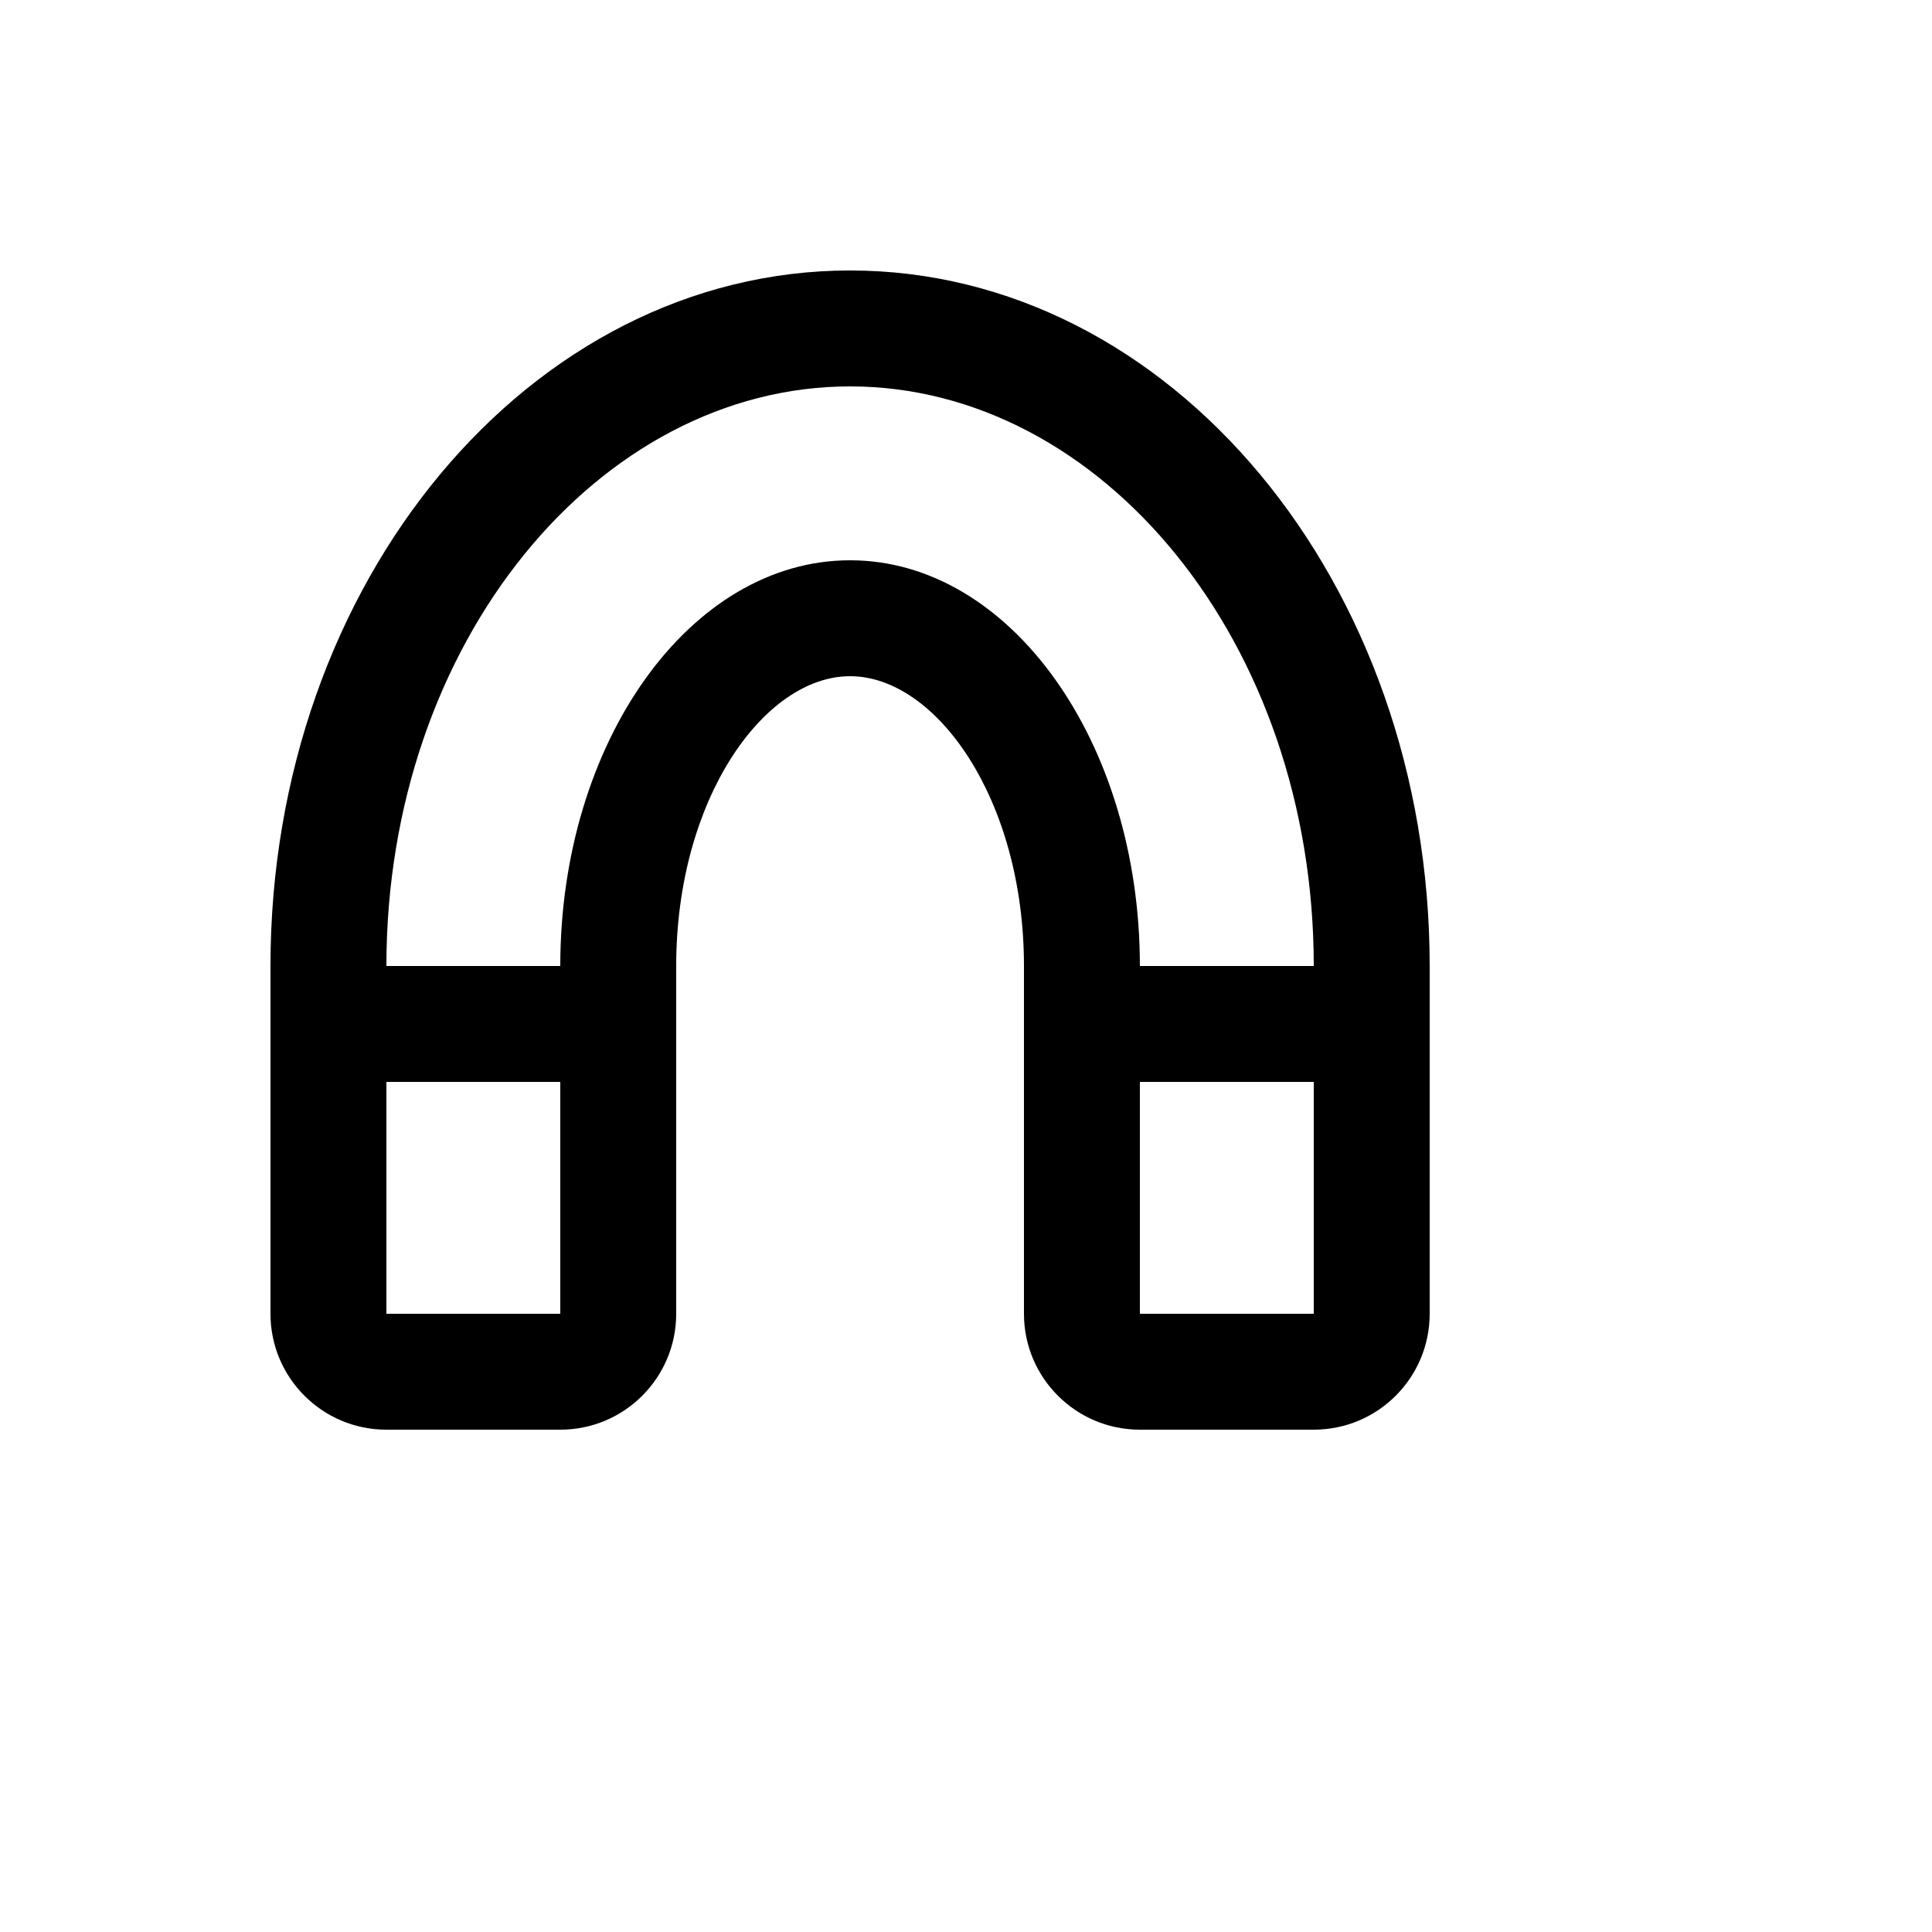 <svg xmlns="http://www.w3.org/2000/svg" version="1.1" xmlns:xlink="http://www.w3.org/1999/xlink" width="100%" height="100%" id="svgWorkerArea" viewBox="-25 -25 625 625" xmlns:idraw="https://idraw.muisca.co" style="background: white;"><defs id="defsdoc"><pattern id="patternBool" x="0" y="0" width="10" height="10" patternUnits="userSpaceOnUse" patternTransform="rotate(35)"><circle cx="5" cy="5" r="4" style="stroke: none;fill: #ff000070;"></circle></pattern></defs><g id="fileImp-644542182" class="cosito"><path id="pathImp-930902591" class="grouped" d="M306.25 287.5C306.25 233.537 277.825 193.75 250 193.75 222.175 193.75 193.75 233.537 193.75 287.5 193.75 287.5 193.75 400 193.75 400 193.75 420.711 176.961 437.5 156.25 437.5 156.25 437.5 100 437.5 100 437.5 79.289 437.5 62.5 420.711 62.5 400 62.5 400 62.5 287.5 62.5 287.5 62.5 163.244 146.444 62.5 250 62.5 353.556 62.5 437.5 163.244 437.5 287.5 437.5 287.5 437.5 400 437.5 400 437.5 420.711 420.711 437.5 400 437.5 400 437.5 343.75 437.5 343.75 437.5 323.039 437.5 306.25 420.711 306.25 400 306.25 400 306.25 287.5 306.25 287.5 306.25 287.5 306.25 287.5 306.25 287.5M343.75 287.5C343.75 287.5 400 287.5 400 287.5 400 182.594 331.188 100 250 100 168.812 100 100 182.594 100 287.5 100 287.5 156.25 287.5 156.25 287.5 156.25 215.012 198.231 156.25 250 156.25 301.769 156.25 343.75 215.012 343.75 287.5 343.75 287.5 343.75 287.5 343.75 287.5M100 400C100 400 156.25 400 156.25 400 156.25 400 156.25 325 156.25 325 156.25 325 100 325 100 325 100 325 100 400 100 400 100 400 100 400 100 400M343.75 400C343.75 400 400 400 400 400 400 400 400 325 400 325 400 325 343.75 325 343.75 325 343.75 325 343.75 400 343.75 400 343.75 400 343.75 400 343.75 400"></path></g></svg>